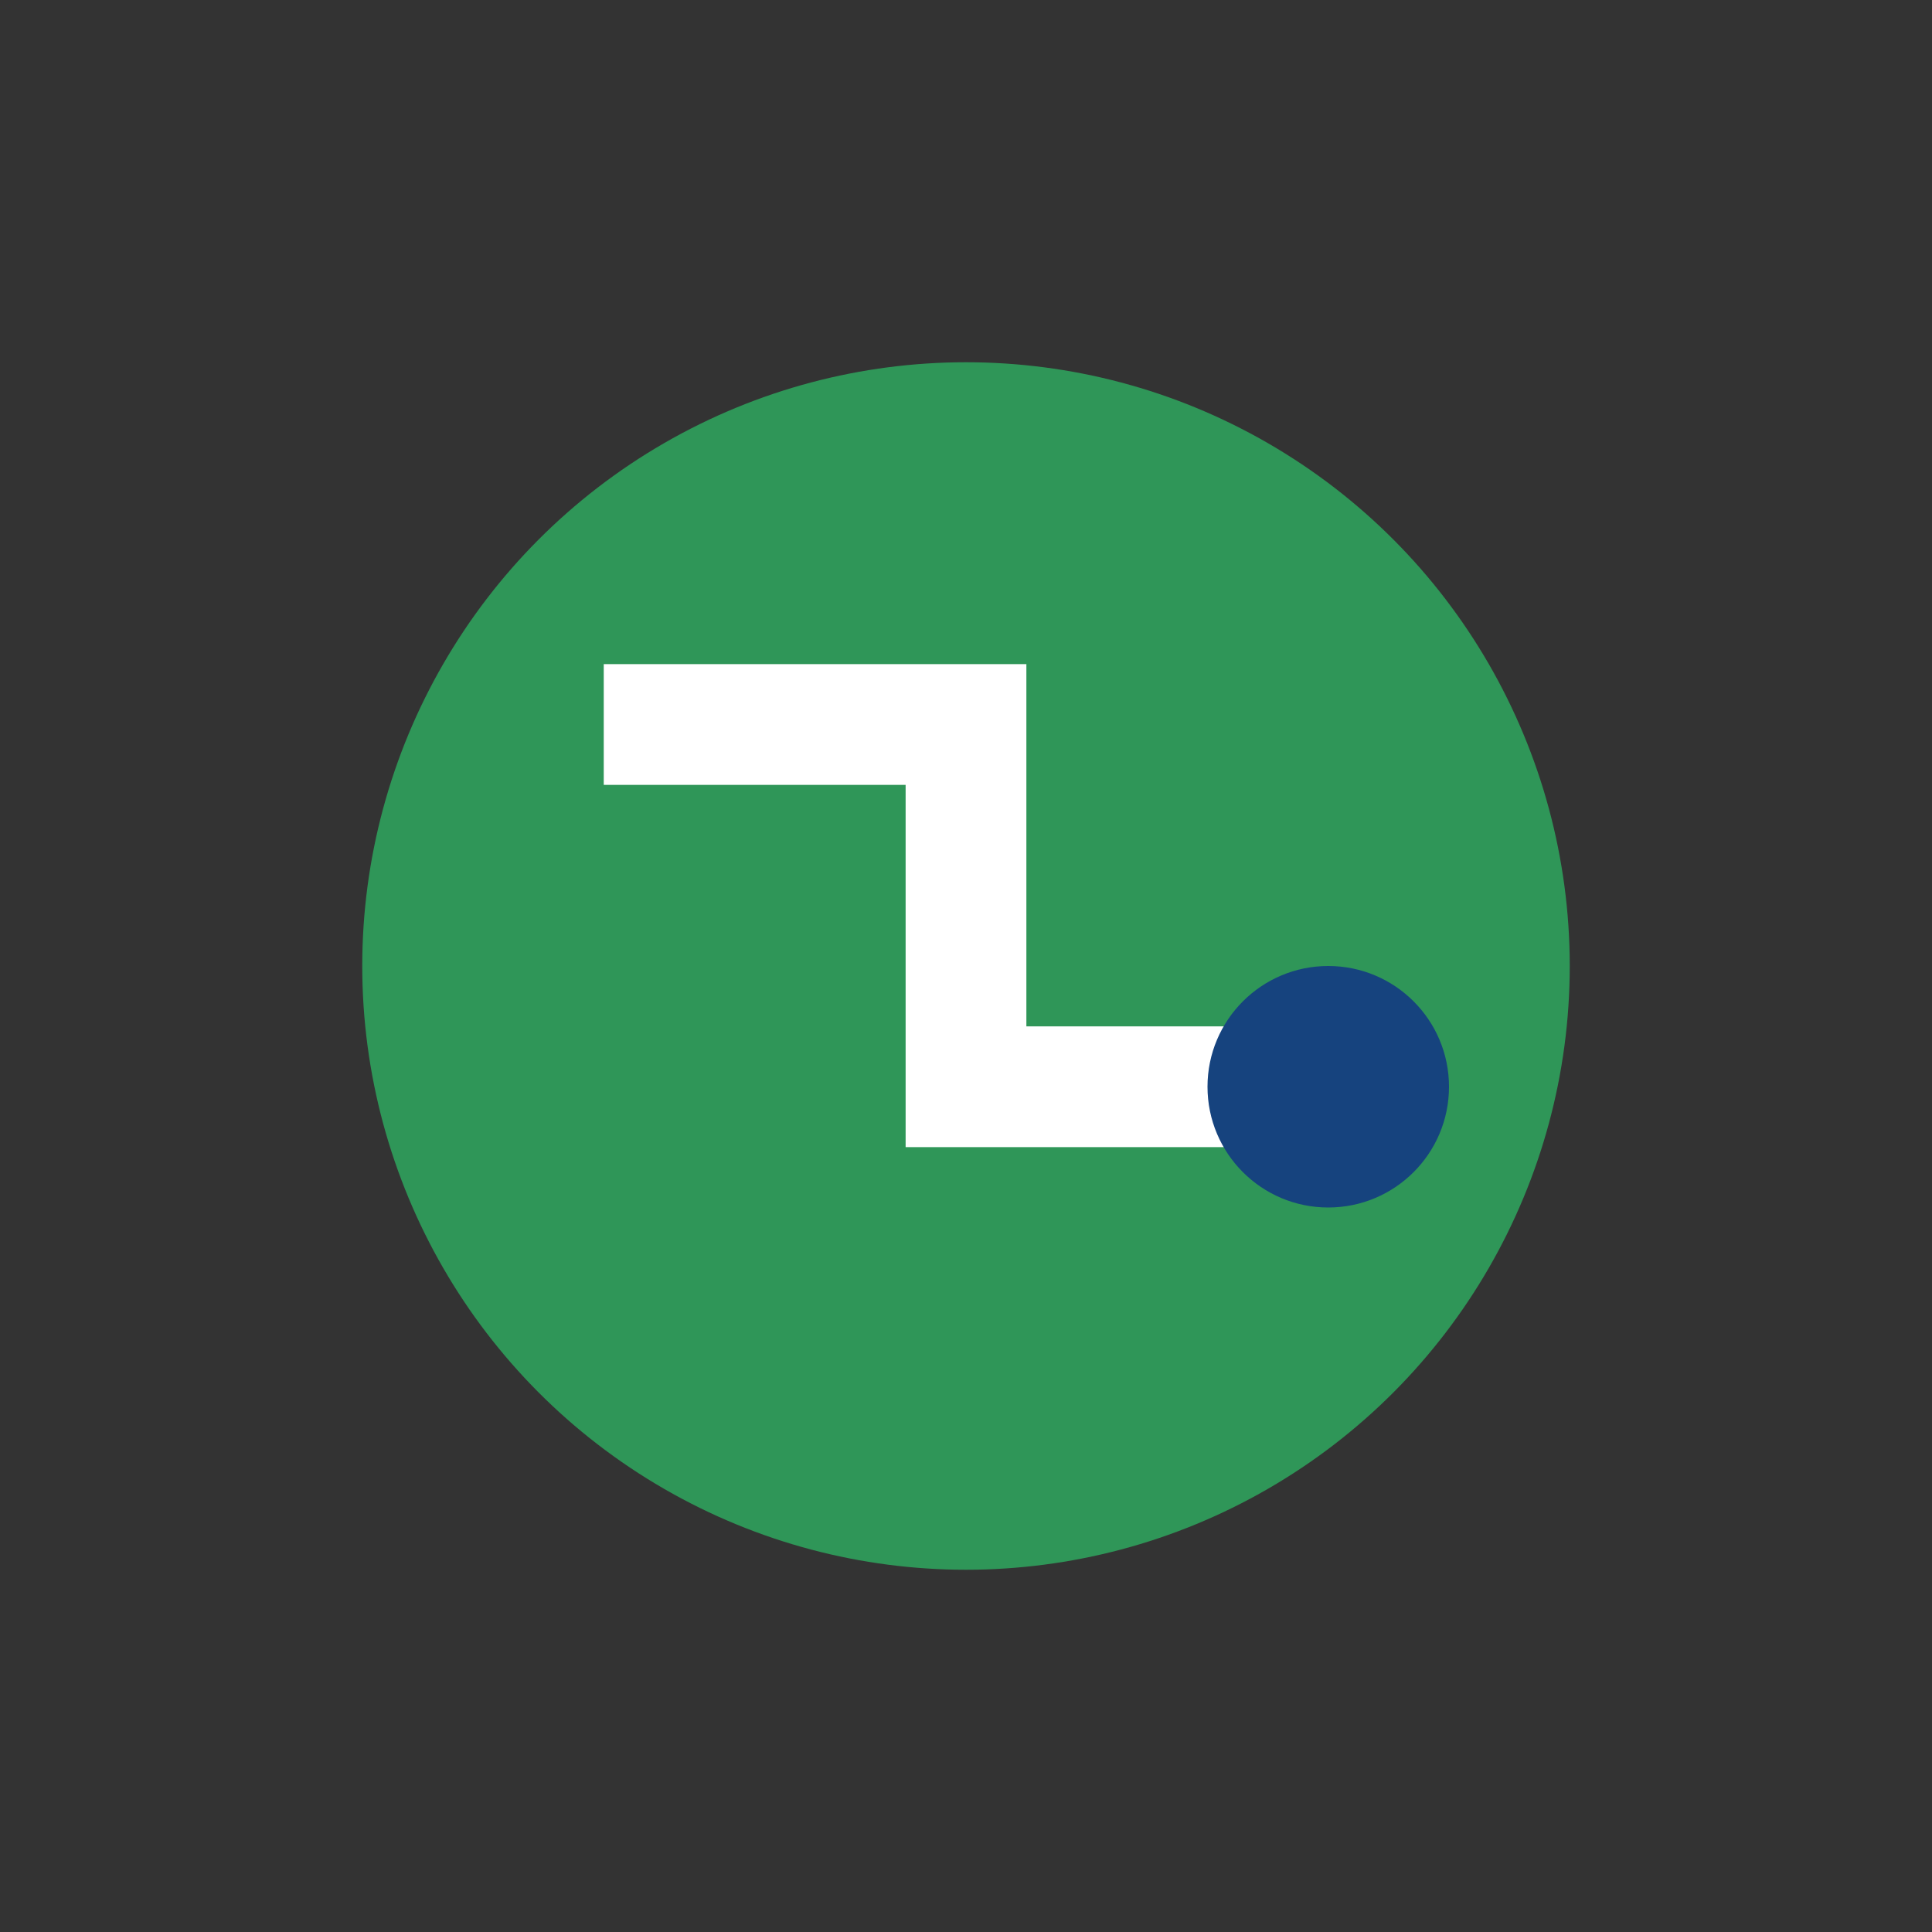 <?xml version="1.0" encoding="UTF-8"?>
<svg xmlns="http://www.w3.org/2000/svg" width="32" height="32" viewBox="0 0 32 32"><rect x="0" y="0" width="32" height="32" fill="#333333" stroke="none"/><circle cx="16" cy="16" r="10" fill="#2F9658"/><path d="M10 12h6v6h6" stroke="#fff" stroke-width="2" fill="none"/><circle cx="22" cy="18" r="2" fill="#16437E"/></svg>